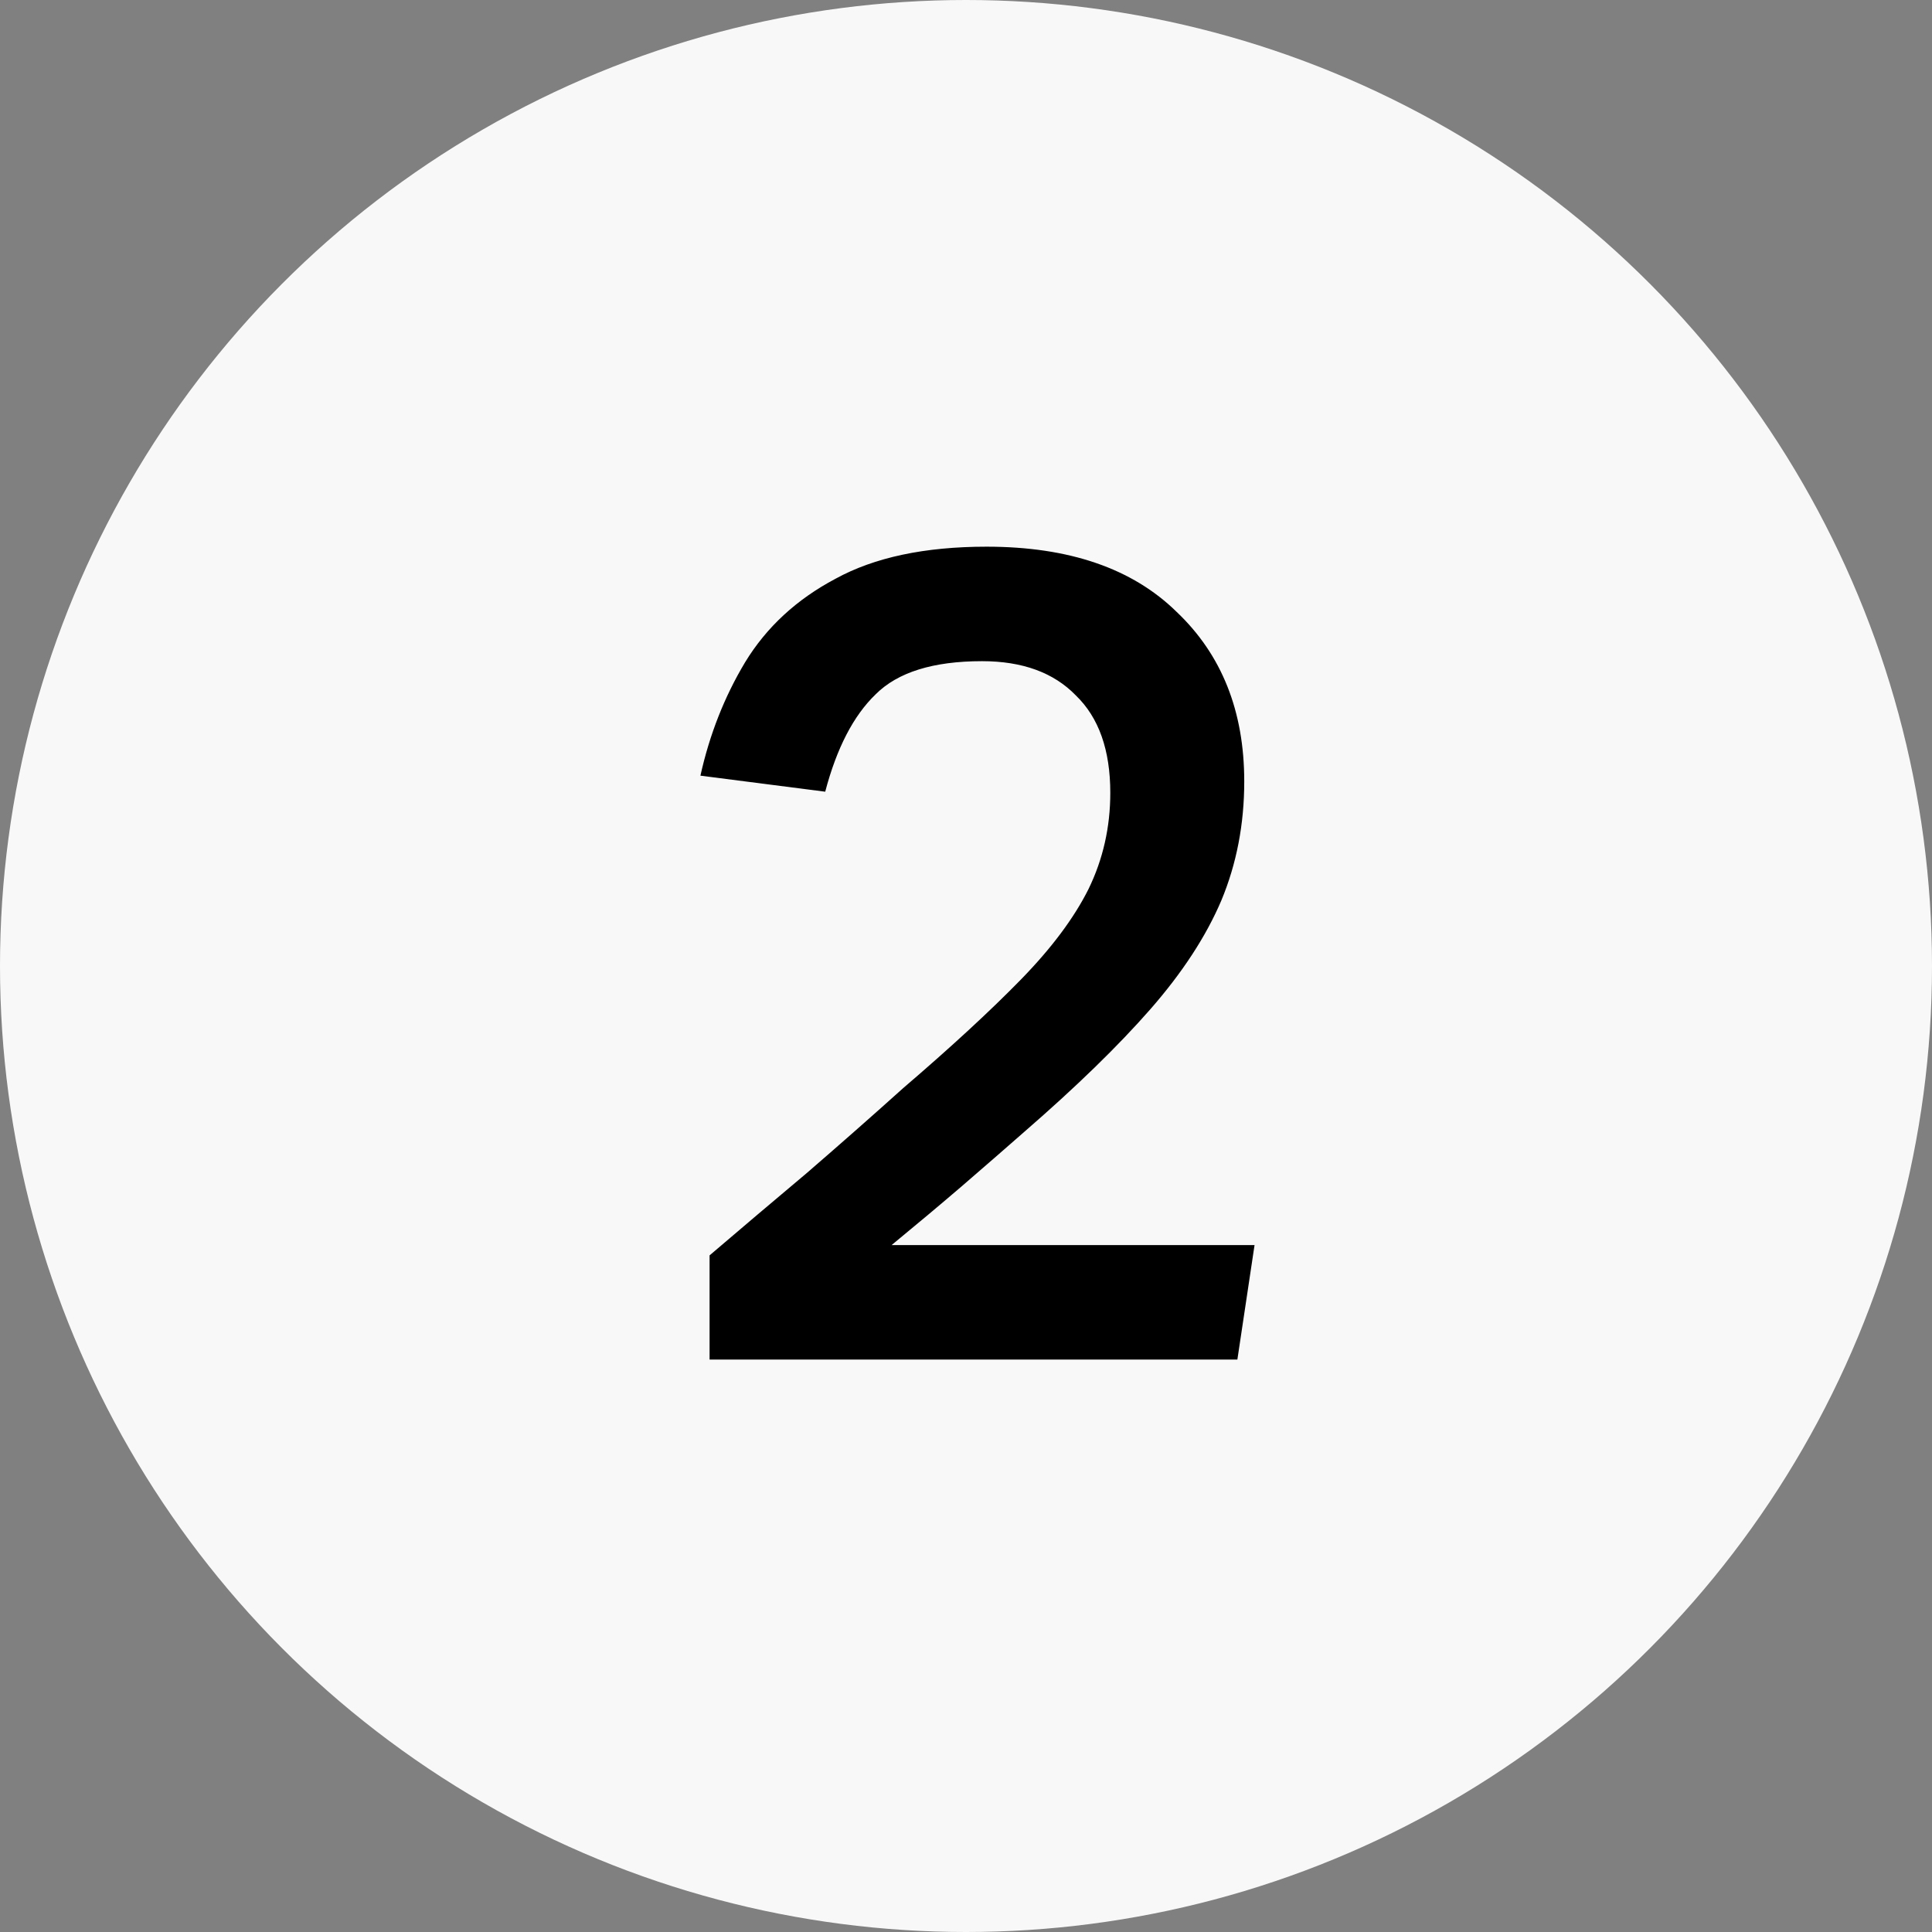 <svg width="54" height="54" viewBox="0 0 54 54" fill="none" xmlns="http://www.w3.org/2000/svg">
<rect x="0" y="0" width="54" height="54" fill="#808080" stroke="none"/>
<circle cx="27" cy="27" r="27" fill="#F8F8F8"/>
<path d="M32.889 17.104C34.148 18.299 34.777 19.877 34.777 21.84C34.777 23.035 34.563 24.144 34.137 25.168C33.71 26.171 33.049 27.184 32.153 28.208C31.257 29.232 30.084 30.373 28.633 31.632C28.099 32.101 27.523 32.603 26.905 33.136C26.308 33.648 25.646 34.203 24.921 34.8H35.065L34.585 38H19.833V35.088C20.707 34.341 21.614 33.573 22.553 32.784C23.491 31.973 24.387 31.184 25.241 30.416C26.585 29.264 27.683 28.251 28.537 27.376C29.39 26.501 30.02 25.659 30.425 24.848C30.83 24.016 31.033 23.12 31.033 22.16C31.033 20.965 30.713 20.059 30.073 19.44C29.454 18.8 28.579 18.48 27.449 18.48C26.084 18.48 25.091 18.789 24.473 19.408C23.854 20.005 23.385 20.912 23.065 22.128L19.577 21.68C19.833 20.528 20.249 19.472 20.825 18.512C21.422 17.531 22.265 16.752 23.353 16.176C24.441 15.579 25.849 15.28 27.577 15.28C29.881 15.28 31.651 15.888 32.889 17.104Z" fill="black"/>
</svg>
